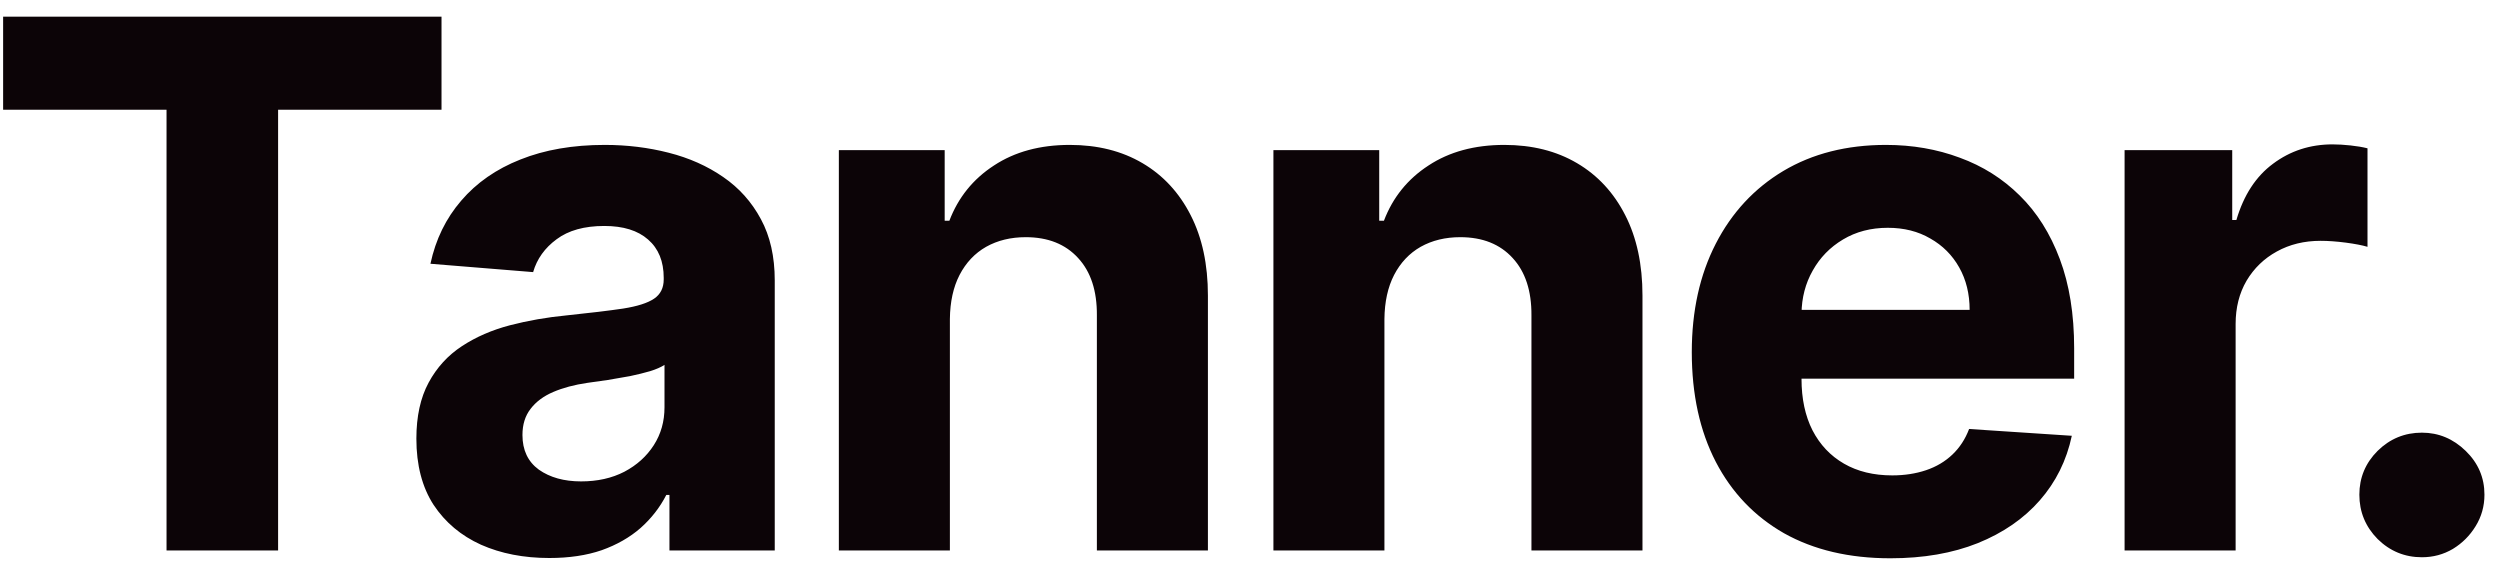 <svg width="109" height="25" viewBox="0 0 109 25" fill="none" xmlns="http://www.w3.org/2000/svg">
<path d="M0.136 4.784V0.727H19.25V4.784H12.125V24H7.261V4.784H0.136ZM23.949 24.329C22.835 24.329 21.843 24.136 20.972 23.75C20.101 23.356 19.411 22.776 18.904 22.011C18.404 21.239 18.154 20.276 18.154 19.125C18.154 18.155 18.332 17.341 18.688 16.682C19.044 16.023 19.529 15.492 20.142 15.091C20.756 14.689 21.453 14.386 22.233 14.182C23.021 13.977 23.847 13.833 24.71 13.75C25.726 13.644 26.544 13.546 27.165 13.454C27.786 13.356 28.237 13.212 28.517 13.023C28.798 12.833 28.938 12.553 28.938 12.182V12.114C28.938 11.394 28.71 10.837 28.256 10.443C27.809 10.049 27.173 9.852 26.347 9.852C25.476 9.852 24.782 10.046 24.267 10.432C23.752 10.811 23.411 11.288 23.244 11.864L18.767 11.5C18.994 10.439 19.442 9.523 20.108 8.75C20.775 7.97 21.635 7.371 22.688 6.955C23.748 6.53 24.976 6.318 26.369 6.318C27.339 6.318 28.267 6.432 29.154 6.659C30.048 6.886 30.839 7.239 31.529 7.716C32.226 8.193 32.775 8.807 33.176 9.557C33.578 10.299 33.779 11.189 33.779 12.227V24H29.188V21.579H29.051C28.771 22.125 28.396 22.606 27.926 23.023C27.457 23.432 26.892 23.754 26.233 23.989C25.574 24.216 24.813 24.329 23.949 24.329ZM25.335 20.989C26.048 20.989 26.676 20.849 27.222 20.568C27.767 20.28 28.195 19.894 28.506 19.409C28.817 18.924 28.972 18.375 28.972 17.761V15.909C28.82 16.008 28.612 16.099 28.347 16.182C28.089 16.258 27.798 16.329 27.472 16.398C27.146 16.458 26.82 16.515 26.494 16.568C26.169 16.614 25.873 16.655 25.608 16.693C25.04 16.776 24.544 16.909 24.119 17.091C23.695 17.273 23.366 17.519 23.131 17.829C22.896 18.133 22.779 18.511 22.779 18.966C22.779 19.625 23.017 20.129 23.494 20.477C23.979 20.818 24.593 20.989 25.335 20.989ZM41.415 13.909V24H36.574V6.545H41.188V9.625H41.392C41.779 8.61 42.427 7.807 43.336 7.216C44.245 6.617 45.347 6.318 46.642 6.318C47.855 6.318 48.911 6.583 49.813 7.114C50.715 7.644 51.415 8.402 51.915 9.386C52.415 10.364 52.665 11.53 52.665 12.886V24H47.824V13.75C47.832 12.682 47.559 11.848 47.006 11.25C46.453 10.644 45.692 10.341 44.722 10.341C44.071 10.341 43.495 10.481 42.995 10.761C42.502 11.042 42.116 11.451 41.836 11.989C41.563 12.519 41.423 13.159 41.415 13.909ZM60.361 13.909V24H55.521V6.545H60.134V9.625H60.339C60.725 8.61 61.373 7.807 62.282 7.216C63.191 6.617 64.293 6.318 65.589 6.318C66.801 6.318 67.858 6.583 68.759 7.114C69.661 7.644 70.362 8.402 70.862 9.386C71.362 10.364 71.612 11.53 71.612 12.886V24H66.771V13.75C66.778 12.682 66.505 11.848 65.952 11.25C65.399 10.644 64.638 10.341 63.668 10.341C63.017 10.341 62.441 10.481 61.941 10.761C61.449 11.042 61.062 11.451 60.782 11.989C60.509 12.519 60.369 13.159 60.361 13.909ZM82.421 24.341C80.626 24.341 79.081 23.977 77.785 23.25C76.497 22.515 75.505 21.477 74.808 20.136C74.111 18.788 73.762 17.193 73.762 15.352C73.762 13.557 74.111 11.981 74.808 10.625C75.505 9.269 76.486 8.212 77.751 7.455C79.024 6.697 80.516 6.318 82.228 6.318C83.38 6.318 84.452 6.504 85.444 6.875C86.444 7.239 87.315 7.788 88.058 8.523C88.808 9.258 89.391 10.182 89.808 11.296C90.224 12.402 90.433 13.697 90.433 15.182V16.511H75.694V13.511H85.876C85.876 12.814 85.724 12.197 85.421 11.659C85.118 11.121 84.698 10.701 84.16 10.398C83.63 10.087 83.012 9.932 82.308 9.932C81.573 9.932 80.921 10.102 80.353 10.443C79.793 10.777 79.353 11.227 79.035 11.796C78.717 12.356 78.554 12.981 78.546 13.671V16.523C78.546 17.386 78.706 18.133 79.024 18.761C79.349 19.39 79.808 19.875 80.399 20.216C80.99 20.557 81.69 20.727 82.501 20.727C83.039 20.727 83.531 20.651 83.978 20.5C84.425 20.349 84.808 20.121 85.126 19.818C85.444 19.515 85.686 19.144 85.853 18.704L90.331 19C90.103 20.076 89.637 21.015 88.933 21.818C88.236 22.614 87.334 23.235 86.228 23.682C85.13 24.121 83.861 24.341 82.421 24.341ZM92.632 24V6.545H97.325V9.591H97.507C97.825 8.508 98.359 7.689 99.109 7.136C99.859 6.576 100.723 6.295 101.7 6.295C101.942 6.295 102.204 6.311 102.484 6.341C102.764 6.371 103.011 6.413 103.223 6.466V10.761C102.995 10.693 102.681 10.633 102.28 10.579C101.878 10.527 101.511 10.5 101.177 10.5C100.465 10.5 99.829 10.655 99.268 10.966C98.715 11.269 98.276 11.693 97.95 12.239C97.632 12.784 97.473 13.413 97.473 14.125V24H92.632ZM105.595 24.296C104.845 24.296 104.201 24.03 103.663 23.5C103.133 22.962 102.868 22.318 102.868 21.568C102.868 20.826 103.133 20.189 103.663 19.659C104.201 19.129 104.845 18.864 105.595 18.864C106.322 18.864 106.959 19.129 107.504 19.659C108.05 20.189 108.322 20.826 108.322 21.568C108.322 22.068 108.194 22.526 107.936 22.943C107.686 23.352 107.356 23.682 106.947 23.932C106.538 24.174 106.088 24.296 105.595 24.296Z" fill="#0C0407"/>
</svg>

